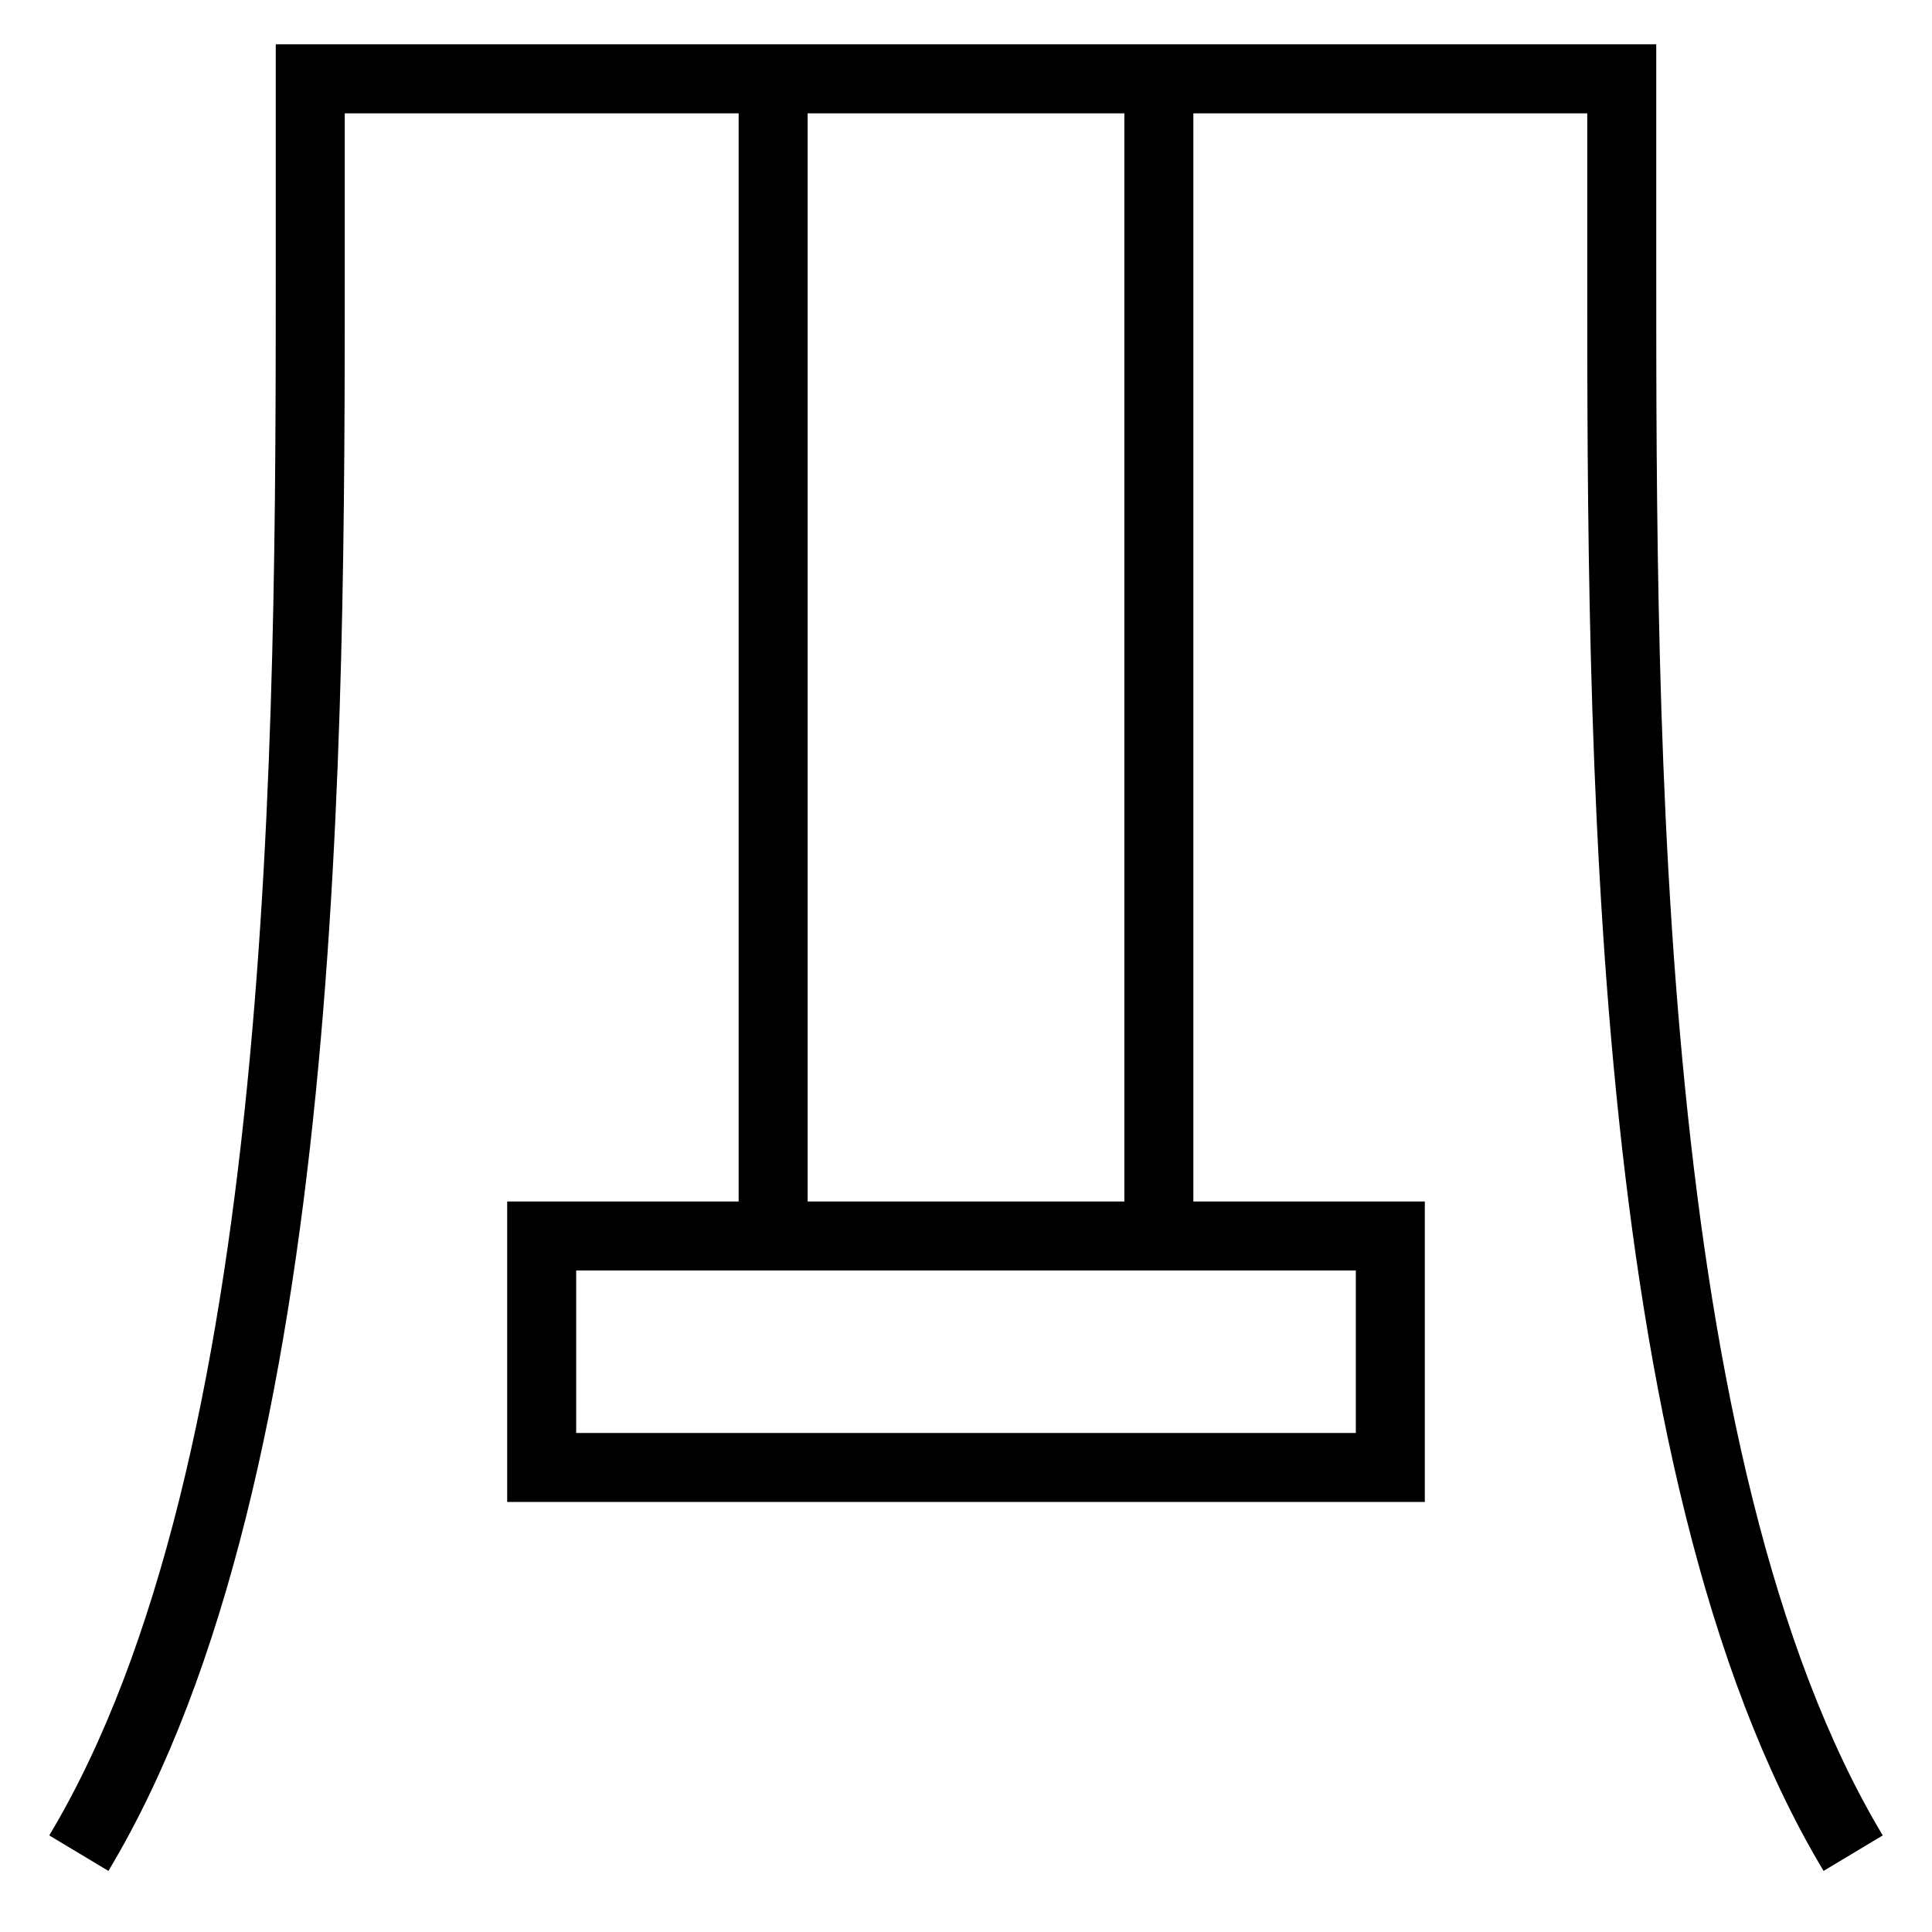 <svg width="56" height="56" viewBox="0 0 56 56" fill="none" xmlns="http://www.w3.org/2000/svg">
<path d="M2.285 53.715C8.993 42.535 8.993 21.292 8.993 7.701V2.285H47.007V7.701C47.007 21.292 47.007 42.535 53.715 53.715M22.41 2.285V35.826M33.59 2.285V35.826M15.701 35.826V42.535H40.299V35.826H15.701Z" stroke="black" stroke-width="2"/>
</svg>

